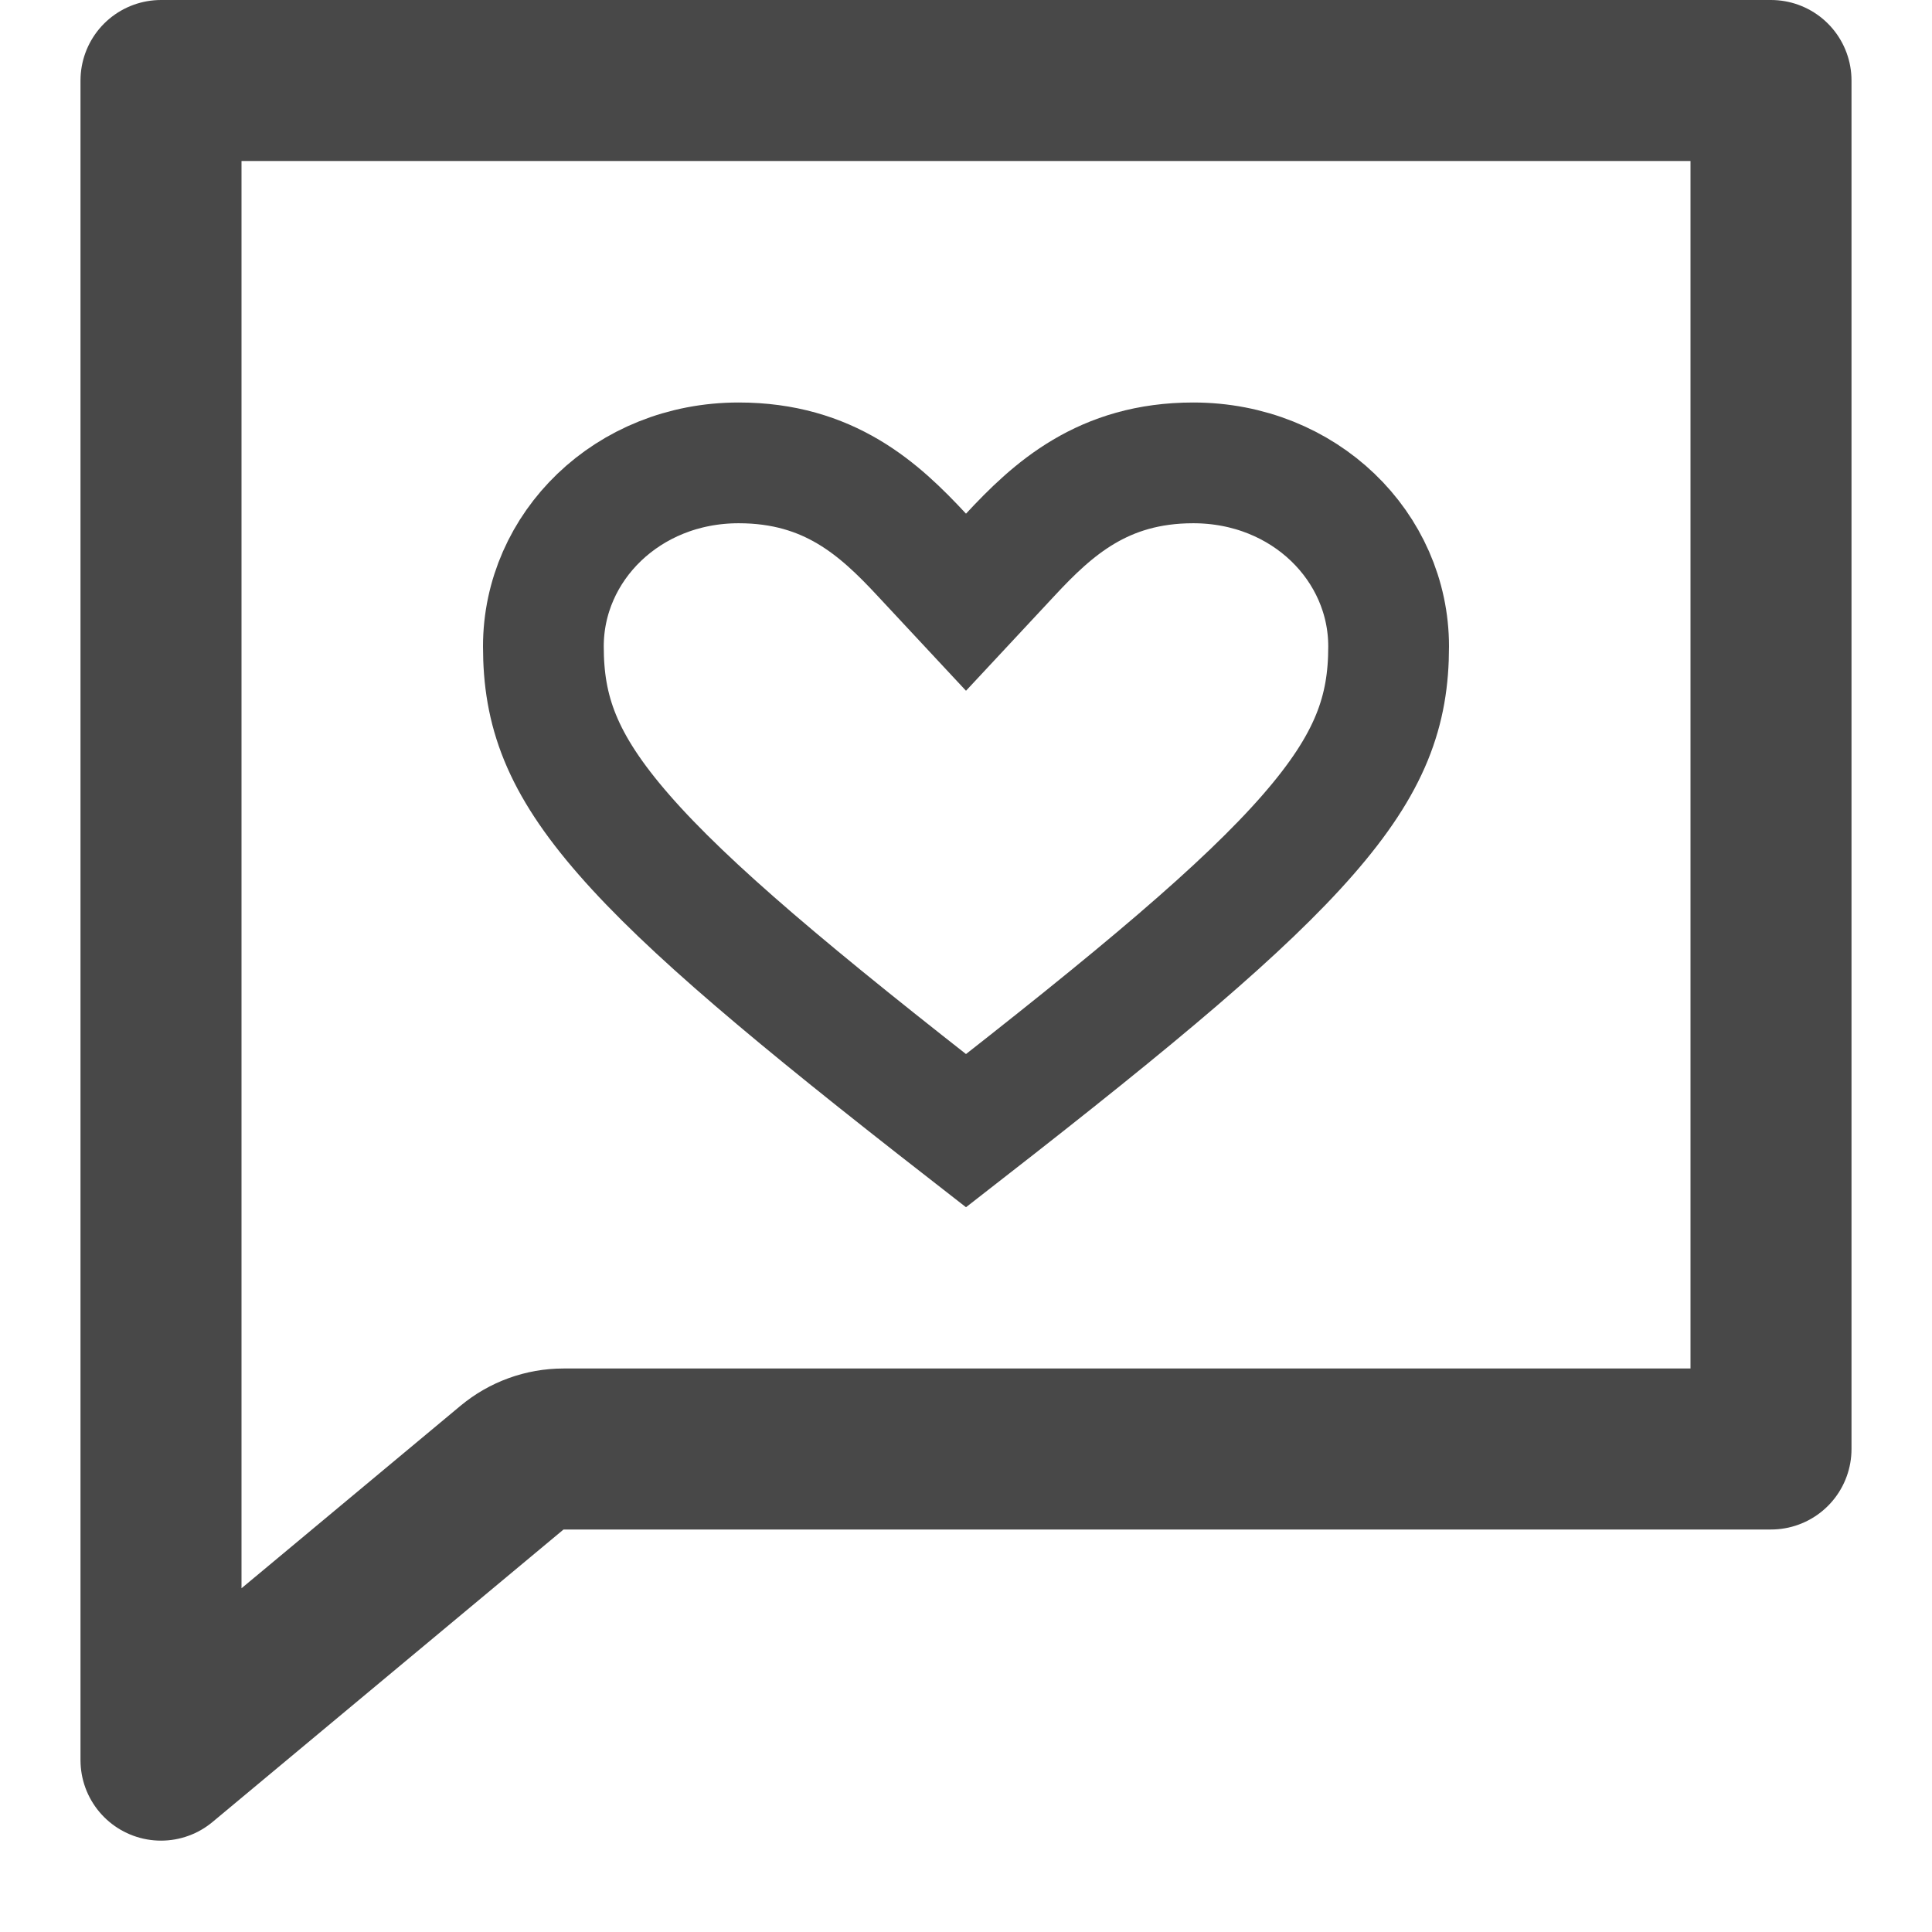 <?xml version="1.0" encoding="UTF-8"?>
<svg xmlns="http://www.w3.org/2000/svg" width="24" height="24" viewBox="0 0 24 24" fill="none">
  <g clip-path="url(#clip0)">
    <path d="M7 18C6.766 18 6.54 18.082 6.36 18.232L2 21.865L2 19V1L12 1H22V18H7Z" stroke="#484848" stroke-width="2" stroke-linejoin="round"></path>
    <path d="M12 14.046C9.859 12.378 8.543 11.277 7.752 10.37C6.971 9.475 6.75 8.828 6.75 8.03C6.75 6.794 7.792 5.75 9.176 5.75C10.299 5.75 10.923 6.324 11.451 6.892L12 7.481L12.549 6.892C13.077 6.324 13.701 5.75 14.823 5.75C16.208 5.75 17.25 6.794 17.25 8.03C17.25 8.828 17.029 9.475 16.248 10.37C15.457 11.277 14.141 12.378 12 14.046Z" stroke="#484848" stroke-width="1.5"></path>
  </g>
  <defs>
    <clipPath id="clip0">
      <rect width="24" height="24" fill="white"></rect>
    </clipPath>
  </defs>
</svg>
